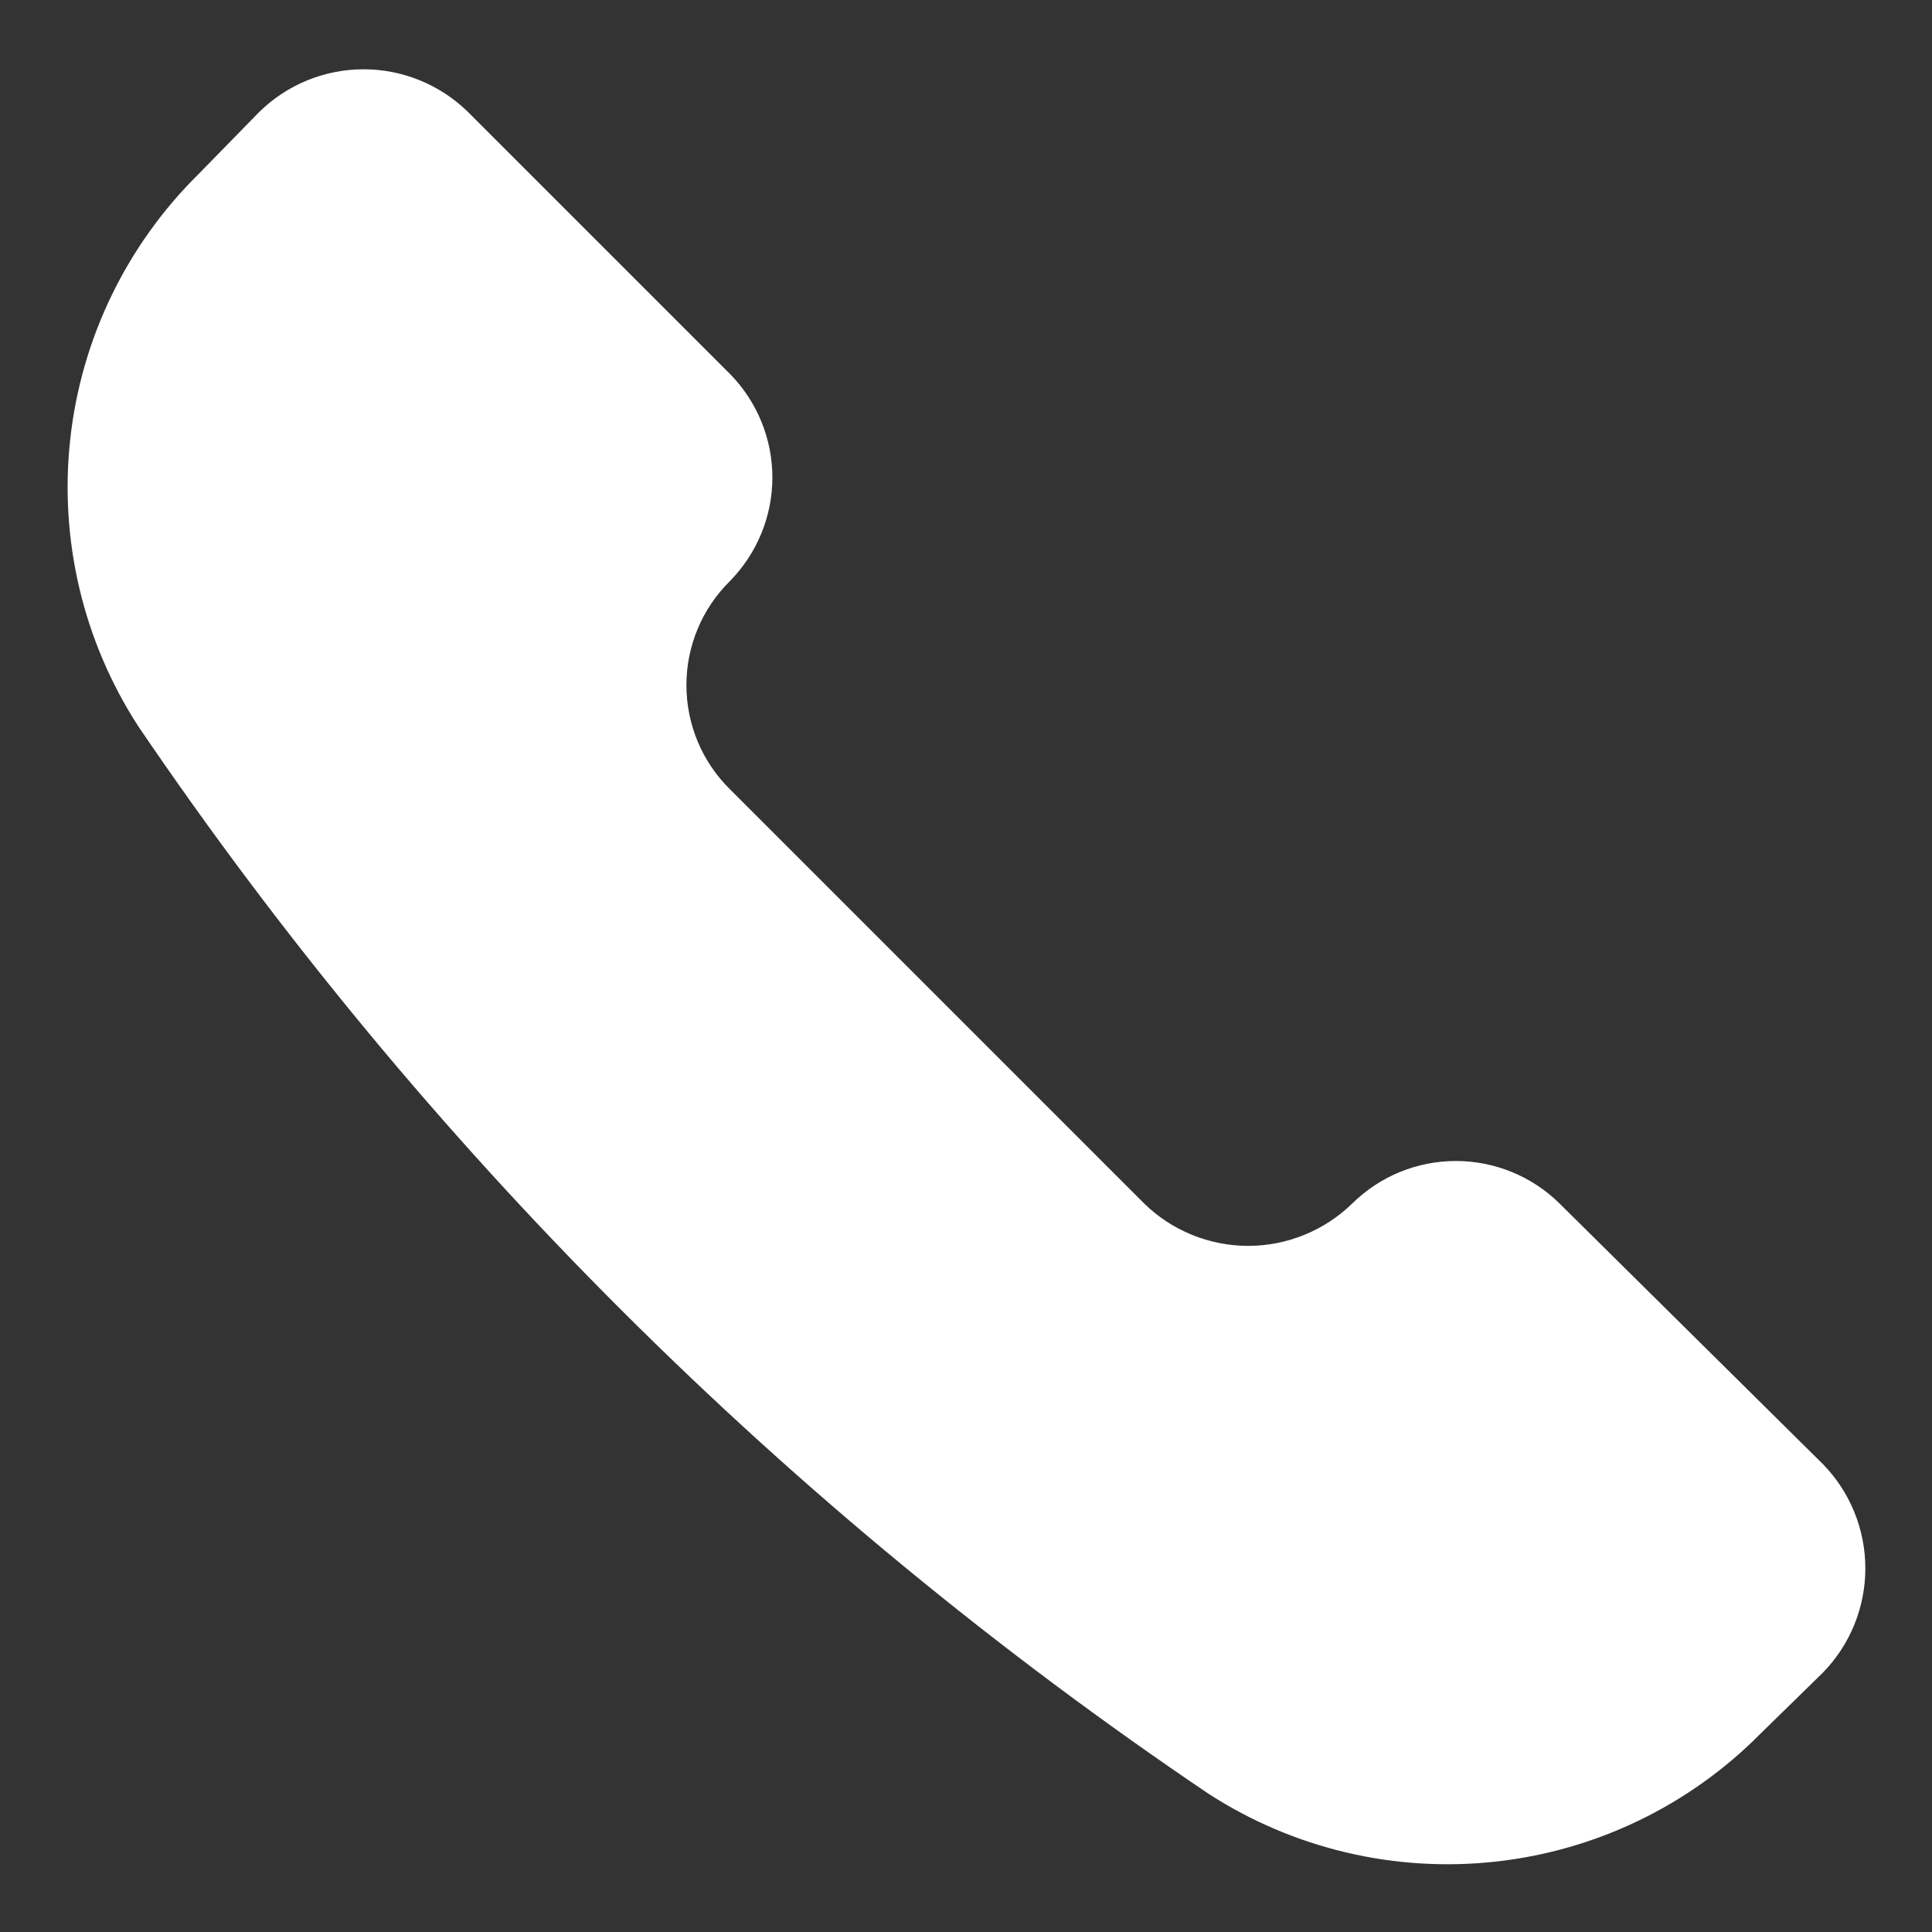 <svg width="14" height="14" viewBox="0 0 14 14" fill="none" xmlns="http://www.w3.org/2000/svg">
<rect x="0" y="0" width="14" height="14" fill="#333333" stroke="none"/>
<g clip-path="url(#clip0_1975_2346)">
<path d="M8.76 13C9.375 13.397 10.109 13.57 10.838 13.49C11.566 13.41 12.245 13.082 12.76 12.56L13.21 12.12C13.407 11.918 13.517 11.647 13.517 11.365C13.517 11.083 13.407 10.812 13.21 10.61L11.3 8.72C11.1 8.523 10.83 8.413 10.55 8.413C10.269 8.413 10 8.523 9.8 8.72C9.598 8.917 9.327 9.028 9.045 9.028C8.762 9.028 8.491 8.917 8.29 8.72L5.29 5.72C5.19 5.621 5.11 5.504 5.056 5.374C5.002 5.245 4.974 5.106 4.974 4.965C4.974 4.824 5.002 4.685 5.056 4.556C5.11 4.426 5.19 4.309 5.29 4.21C5.486 4.01 5.597 3.741 5.597 3.46C5.597 3.179 5.486 2.91 5.29 2.71L3.39 0.81C3.188 0.613 2.917 0.502 2.635 0.502C2.352 0.502 2.081 0.613 1.88 0.81L1.44 1.26C0.918 1.775 0.589 2.453 0.509 3.182C0.429 3.91 0.602 4.644 1 5.26C3.07 8.311 5.704 10.938 8.76 13Z" fill="white"/>
</g>
<defs>
<clipPath id="clip0_1975_2346">
<rect width="14" height="14" fill="white"/>
</clipPath>
</defs>
</svg>
